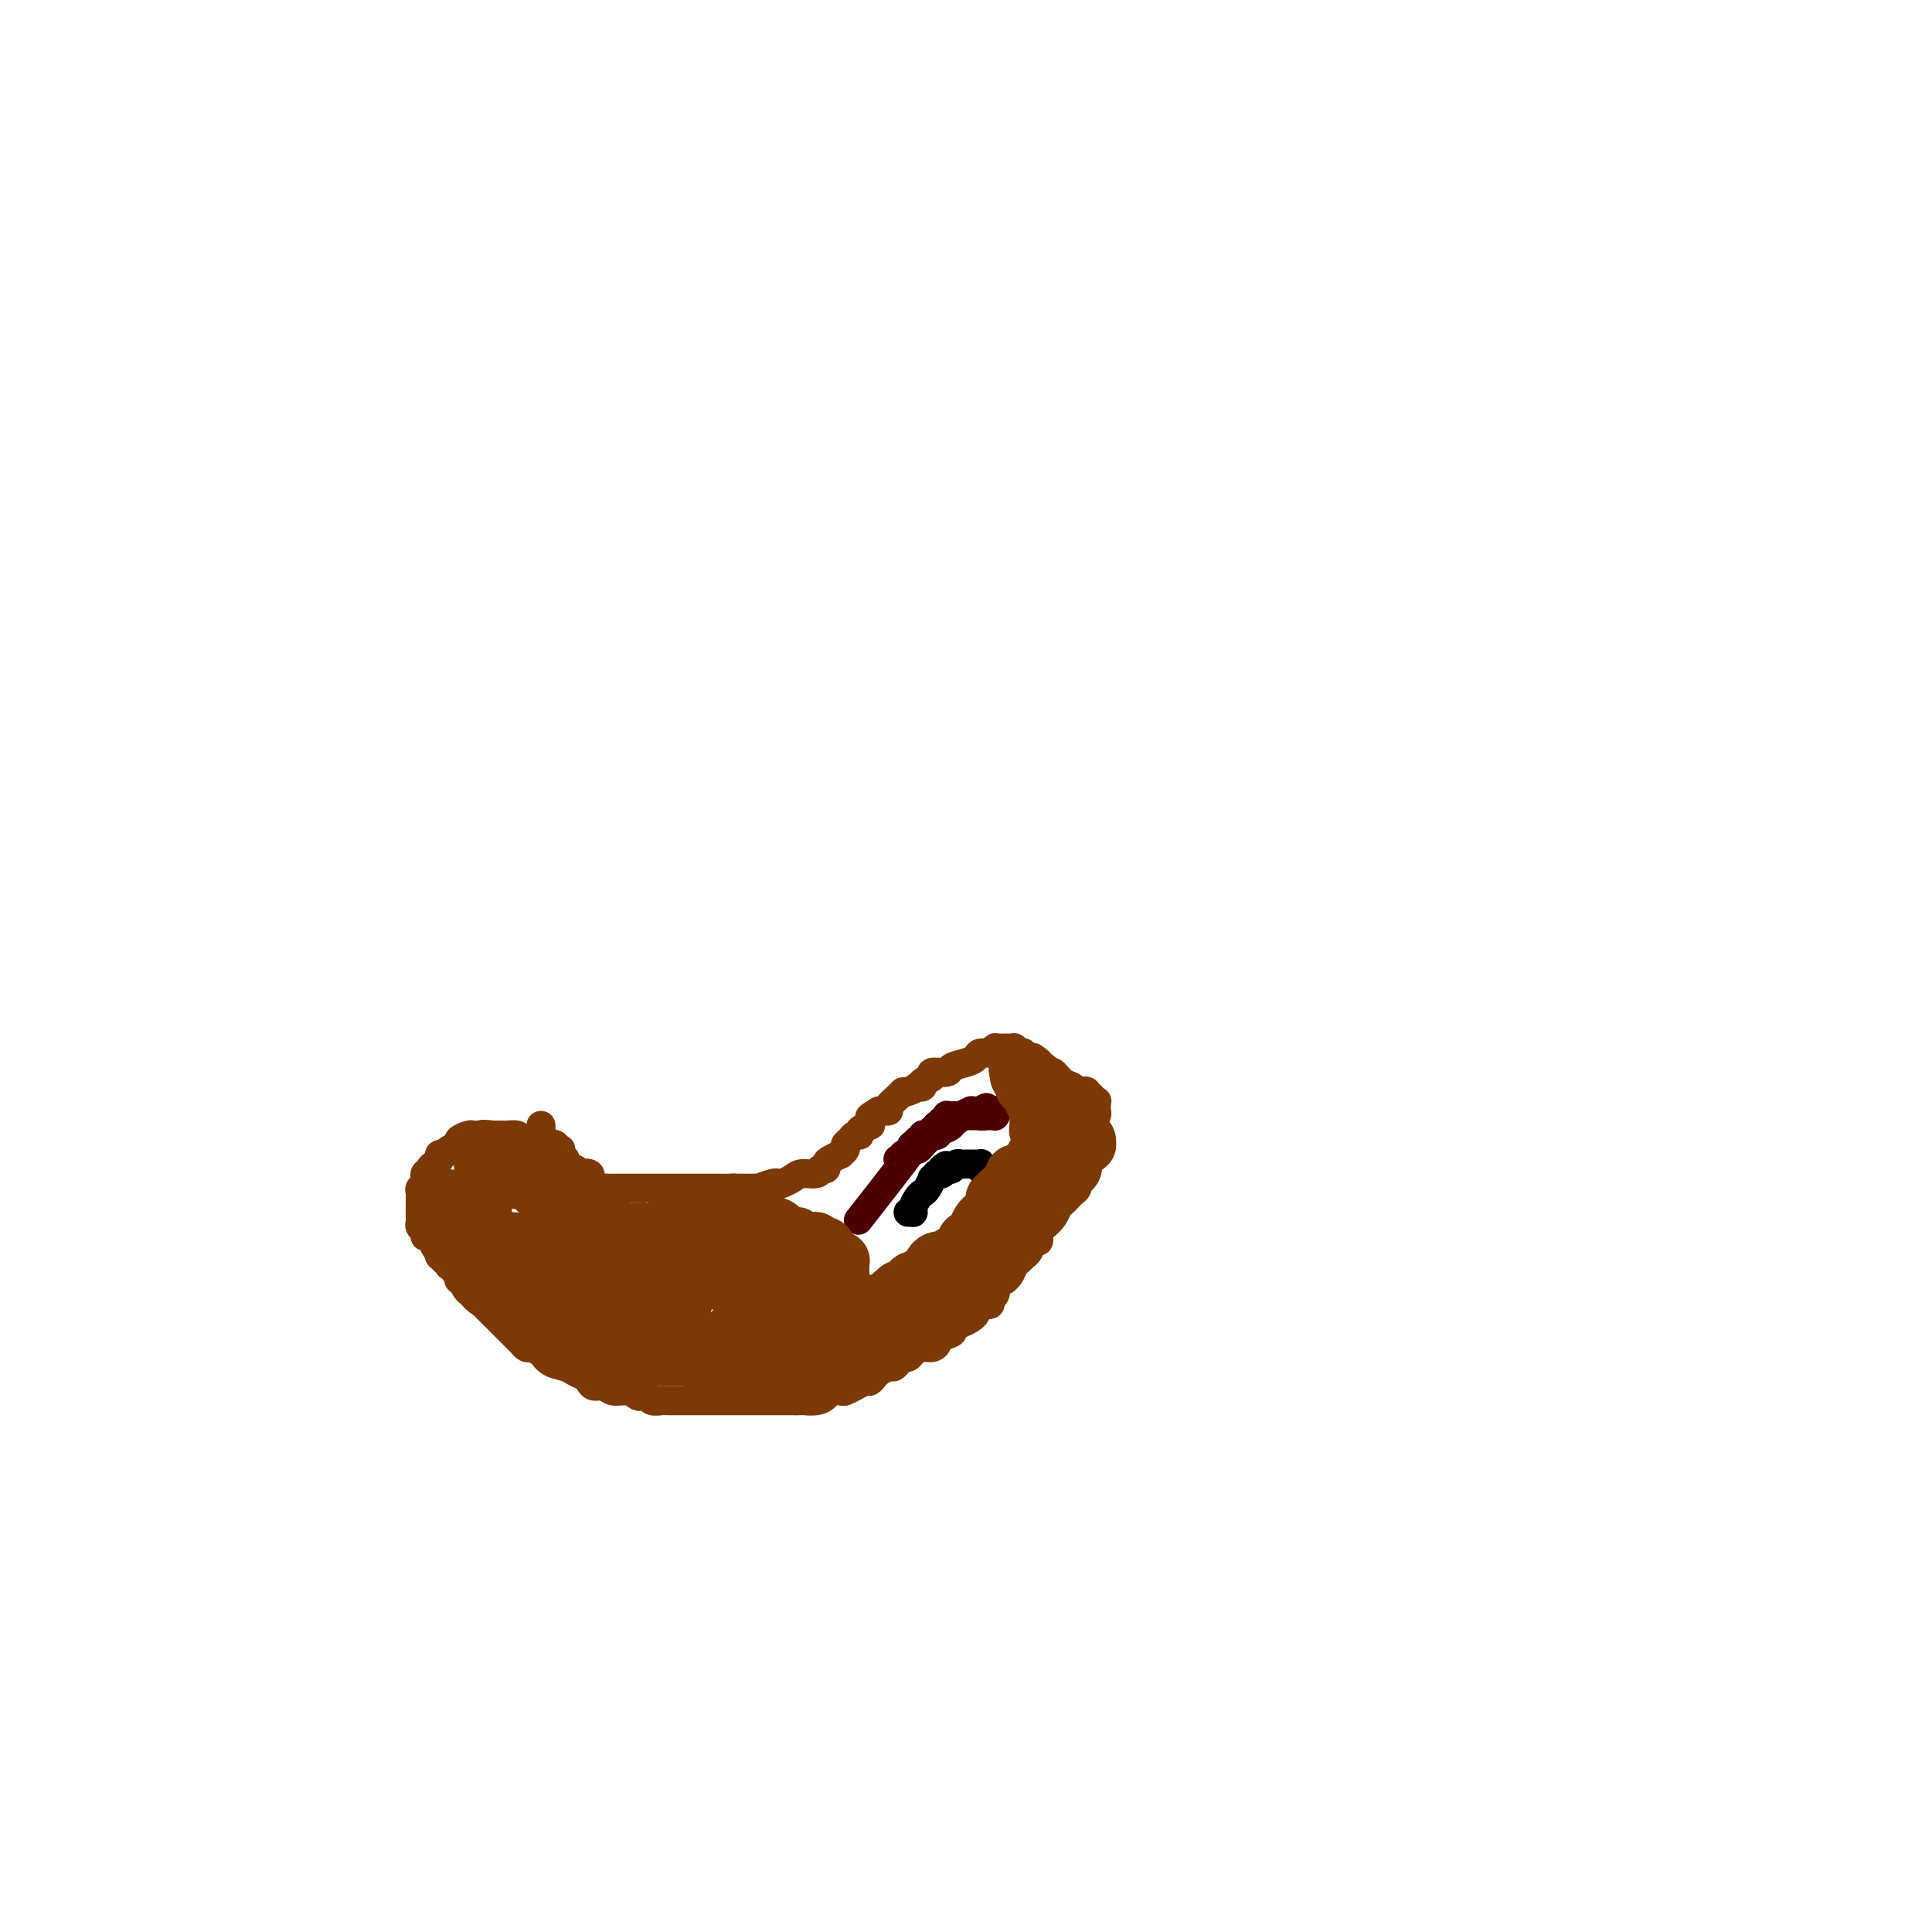 <svg viewBox='0 0 400 400' version='1.1' xmlns='http://www.w3.org/2000/svg' xmlns:xlink='http://www.w3.org/1999/xlink'><g fill='none' stroke='#7C3805' stroke-width='6' stroke-linecap='round' stroke-linejoin='round'><path d='M110,237c0.120,0.006 0.240,0.012 0,0c-0.240,-0.012 -0.841,-0.042 -1,0c-0.159,0.042 0.125,0.155 0,0c-0.125,-0.155 -0.660,-0.577 -1,-1c-0.340,-0.423 -0.484,-0.845 -1,-1c-0.516,-0.155 -1.405,-0.041 -2,0c-0.595,0.041 -0.896,0.011 -1,0c-0.104,-0.011 -0.012,-0.003 0,0c0.012,0.003 -0.055,0.001 0,0c0.055,-0.001 0.231,-0.000 0,0c-0.231,0.000 -0.870,0.000 -1,0c-0.130,-0.000 0.249,-0.000 0,0c-0.249,0.000 -1.124,0.000 -2,0'/><path d='M101,235c-1.649,-0.308 -1.273,-0.080 -1,0c0.273,0.080 0.443,0.010 0,0c-0.443,-0.010 -1.499,0.038 -2,0c-0.501,-0.038 -0.449,-0.164 -1,0c-0.551,0.164 -1.707,0.618 -2,1c-0.293,0.382 0.276,0.694 0,1c-0.276,0.306 -1.397,0.607 -2,1c-0.603,0.393 -0.687,0.878 -1,1c-0.313,0.122 -0.853,-0.121 -1,0c-0.147,0.121 0.100,0.605 0,1c-0.100,0.395 -0.548,0.701 -1,1c-0.452,0.299 -0.910,0.591 -1,1c-0.090,0.409 0.186,0.935 0,1c-0.186,0.065 -0.834,-0.333 -1,0c-0.166,0.333 0.152,1.395 0,2c-0.152,0.605 -0.773,0.753 -1,1c-0.227,0.247 -0.061,0.592 0,1c0.061,0.408 0.016,0.879 0,1c-0.016,0.121 -0.004,-0.108 0,0c0.004,0.108 0.001,0.554 0,1c-0.001,0.446 -0.000,0.893 0,1c0.000,0.107 -0.001,-0.126 0,0c0.001,0.126 0.004,0.611 0,1c-0.004,0.389 -0.016,0.683 0,1c0.016,0.317 0.060,0.659 0,1c-0.060,0.341 -0.222,0.683 0,1c0.222,0.317 0.830,0.610 1,1c0.170,0.390 -0.099,0.878 0,1c0.099,0.122 0.565,-0.121 1,0c0.435,0.121 0.839,0.606 1,1c0.161,0.394 0.081,0.697 0,1'/><path d='M90,258c0.702,1.084 0.958,1.793 1,2c0.042,0.207 -0.128,-0.089 0,0c0.128,0.089 0.555,0.563 1,1c0.445,0.437 0.908,0.838 1,1c0.092,0.162 -0.187,0.086 0,0c0.187,-0.086 0.839,-0.180 1,0c0.161,0.180 -0.168,0.636 0,1c0.168,0.364 0.834,0.636 1,1c0.166,0.364 -0.166,0.819 0,1c0.166,0.181 0.832,0.086 1,0c0.168,-0.086 -0.161,-0.164 0,0c0.161,0.164 0.813,0.569 1,1c0.187,0.431 -0.090,0.889 0,1c0.090,0.111 0.548,-0.126 1,0c0.452,0.126 0.898,0.615 1,1c0.102,0.385 -0.142,0.666 0,1c0.142,0.334 0.669,0.720 1,1c0.331,0.280 0.466,0.452 1,1c0.534,0.548 1.468,1.471 2,2c0.532,0.529 0.663,0.662 1,1c0.337,0.338 0.879,0.879 1,1c0.121,0.121 -0.179,-0.179 0,0c0.179,0.179 0.837,0.837 1,1c0.163,0.163 -0.167,-0.168 0,0c0.167,0.168 0.833,0.833 1,1c0.167,0.167 -0.163,-0.166 0,0c0.163,0.166 0.820,0.832 1,1c0.180,0.168 -0.117,-0.161 0,0c0.117,0.161 0.647,0.813 1,1c0.353,0.187 0.529,-0.089 1,0c0.471,0.089 1.235,0.545 2,1'/><path d='M112,280c3.611,3.582 1.640,1.537 1,1c-0.640,-0.537 0.052,0.433 1,1c0.948,0.567 2.151,0.730 3,1c0.849,0.270 1.344,0.646 2,1c0.656,0.354 1.473,0.687 2,1c0.527,0.313 0.764,0.605 1,1c0.236,0.395 0.473,0.894 1,1c0.527,0.106 1.345,-0.182 2,0c0.655,0.182 1.145,0.832 2,1c0.855,0.168 2.073,-0.147 3,0c0.927,0.147 1.561,0.757 2,1c0.439,0.243 0.681,0.118 1,0c0.319,-0.118 0.715,-0.228 1,0c0.285,0.228 0.458,0.793 1,1c0.542,0.207 1.452,0.055 2,0c0.548,-0.055 0.735,-0.015 1,0c0.265,0.015 0.610,0.004 1,0c0.390,-0.004 0.827,-0.001 1,0c0.173,0.001 0.083,0.000 0,0c-0.083,-0.000 -0.160,-0.000 0,0c0.160,0.000 0.557,0.000 1,0c0.443,-0.000 0.931,-0.000 1,0c0.069,0.000 -0.281,0.000 0,0c0.281,-0.000 1.194,-0.000 2,0c0.806,0.000 1.504,0.000 2,0c0.496,-0.000 0.789,-0.000 2,0c1.211,0.000 3.338,0.000 5,0c1.662,-0.000 2.858,-0.000 4,0c1.142,0.000 2.231,0.000 3,0c0.769,-0.000 1.220,-0.000 2,0c0.780,0.000 1.890,0.000 3,0'/><path d='M165,290c4.694,-0.012 2.427,-0.042 2,0c-0.427,0.042 0.984,0.156 2,0c1.016,-0.156 1.637,-0.580 2,-1c0.363,-0.420 0.468,-0.834 1,-1c0.532,-0.166 1.490,-0.082 2,0c0.510,0.082 0.571,0.163 1,0c0.429,-0.163 1.227,-0.568 2,-1c0.773,-0.432 1.520,-0.890 2,-1c0.480,-0.110 0.692,0.129 1,0c0.308,-0.129 0.713,-0.626 1,-1c0.287,-0.374 0.458,-0.626 1,-1c0.542,-0.374 1.455,-0.870 2,-1c0.545,-0.130 0.723,0.106 1,0c0.277,-0.106 0.655,-0.554 1,-1c0.345,-0.446 0.659,-0.889 1,-1c0.341,-0.111 0.709,0.111 1,0c0.291,-0.111 0.506,-0.555 1,-1c0.494,-0.445 1.268,-0.893 2,-1c0.732,-0.107 1.421,0.126 2,0c0.579,-0.126 1.049,-0.610 1,-1c-0.049,-0.390 -0.618,-0.684 0,-1c0.618,-0.316 2.423,-0.652 3,-1c0.577,-0.348 -0.074,-0.706 0,-1c0.074,-0.294 0.871,-0.523 2,-1c1.129,-0.477 2.589,-1.203 3,-2c0.411,-0.797 -0.226,-1.666 0,-2c0.226,-0.334 1.315,-0.134 2,0c0.685,0.134 0.967,0.201 1,0c0.033,-0.201 -0.183,-0.669 0,-1c0.183,-0.331 0.767,-0.523 1,-1c0.233,-0.477 0.117,-1.238 0,-2'/><path d='M206,266c2.019,-2.081 1.066,-1.282 1,-1c-0.066,0.282 0.756,0.049 1,0c0.244,-0.049 -0.088,0.088 0,0c0.088,-0.088 0.597,-0.401 1,-1c0.403,-0.599 0.699,-1.483 1,-2c0.301,-0.517 0.605,-0.668 1,-1c0.395,-0.332 0.880,-0.844 1,-1c0.120,-0.156 -0.126,0.045 0,0c0.126,-0.045 0.622,-0.337 1,-1c0.378,-0.663 0.637,-1.697 1,-2c0.363,-0.303 0.831,0.127 1,0c0.169,-0.127 0.038,-0.810 0,-1c-0.038,-0.190 0.017,0.114 0,0c-0.017,-0.114 -0.107,-0.646 0,-1c0.107,-0.354 0.411,-0.529 1,-1c0.589,-0.471 1.464,-1.236 2,-2c0.536,-0.764 0.732,-1.525 1,-2c0.268,-0.475 0.607,-0.662 1,-1c0.393,-0.338 0.840,-0.826 1,-1c0.160,-0.174 0.033,-0.035 0,0c-0.033,0.035 0.030,-0.033 0,0c-0.030,0.033 -0.152,0.167 0,0c0.152,-0.167 0.577,-0.637 1,-1c0.423,-0.363 0.844,-0.621 1,-1c0.156,-0.379 0.045,-0.879 0,-1c-0.045,-0.121 -0.026,0.136 0,0c0.026,-0.136 0.060,-0.666 0,-1c-0.060,-0.334 -0.212,-0.471 0,-1c0.212,-0.529 0.788,-1.450 1,-2c0.212,-0.550 0.061,-0.729 0,-1c-0.061,-0.271 -0.030,-0.636 0,-1'/><path d='M224,239c0.305,-1.267 0.068,-0.435 0,0c-0.068,0.435 0.033,0.471 0,0c-0.033,-0.471 -0.201,-1.450 0,-2c0.201,-0.550 0.771,-0.671 1,-1c0.229,-0.329 0.118,-0.865 0,-1c-0.118,-0.135 -0.242,0.133 0,0c0.242,-0.133 0.849,-0.666 1,-1c0.151,-0.334 -0.156,-0.468 0,-1c0.156,-0.532 0.774,-1.462 1,-2c0.226,-0.538 0.061,-0.684 0,-1c-0.061,-0.316 -0.017,-0.803 0,-1c0.017,-0.197 0.006,-0.106 0,0c-0.006,0.106 -0.006,0.226 0,0c0.006,-0.226 0.017,-0.797 0,-1c-0.017,-0.203 -0.061,-0.039 0,0c0.061,0.039 0.227,-0.046 0,0c-0.227,0.046 -0.848,0.222 -1,0c-0.152,-0.222 0.166,-0.843 0,-1c-0.166,-0.157 -0.817,0.151 -1,0c-0.183,-0.151 0.103,-0.760 0,-1c-0.103,-0.240 -0.595,-0.111 -1,0c-0.405,0.111 -0.724,0.202 -1,0c-0.276,-0.202 -0.508,-0.699 -1,-1c-0.492,-0.301 -1.245,-0.406 -2,-1c-0.755,-0.594 -1.513,-1.679 -2,-2c-0.487,-0.321 -0.704,0.120 -1,0c-0.296,-0.120 -0.670,-0.803 -1,-1c-0.330,-0.197 -0.614,0.092 -1,0c-0.386,-0.092 -0.873,-0.563 -1,-1c-0.127,-0.437 0.107,-0.839 0,-1c-0.107,-0.161 -0.553,-0.080 -1,0'/><path d='M213,219c-2.172,-1.460 -1.103,-1.109 -1,-1c0.103,0.109 -0.760,-0.023 -1,0c-0.240,0.023 0.143,0.202 0,0c-0.143,-0.202 -0.812,-0.786 -1,-1c-0.188,-0.214 0.103,-0.057 0,0c-0.103,0.057 -0.602,0.016 -1,0c-0.398,-0.016 -0.695,-0.005 -1,0c-0.305,0.005 -0.620,0.005 -1,0c-0.380,-0.005 -0.827,-0.016 -1,0c-0.173,0.016 -0.073,0.060 0,0c0.073,-0.060 0.120,-0.223 0,0c-0.120,0.223 -0.408,0.833 -1,1c-0.592,0.167 -1.490,-0.109 -2,0c-0.510,0.109 -0.632,0.603 -1,1c-0.368,0.397 -0.982,0.698 -2,1c-1.018,0.302 -2.438,0.606 -3,1c-0.562,0.394 -0.265,0.880 -1,1c-0.735,0.120 -2.503,-0.125 -3,0c-0.497,0.125 0.275,0.621 0,1c-0.275,0.379 -1.597,0.641 -2,1c-0.403,0.359 0.113,0.814 0,1c-0.113,0.186 -0.855,0.105 -1,0c-0.145,-0.105 0.307,-0.232 0,0c-0.307,0.232 -1.374,0.822 -2,1c-0.626,0.178 -0.812,-0.058 -1,0c-0.188,0.058 -0.380,0.408 -1,1c-0.620,0.592 -1.669,1.427 -2,2c-0.331,0.573 0.056,0.886 0,1c-0.056,0.114 -0.553,0.031 -1,0c-0.447,-0.031 -0.842,-0.009 -1,0c-0.158,0.009 -0.079,0.004 0,0'/><path d='M182,230c-3.417,2.039 -1.459,1.138 -1,1c0.459,-0.138 -0.580,0.489 -1,1c-0.420,0.511 -0.221,0.907 0,1c0.221,0.093 0.463,-0.116 0,0c-0.463,0.116 -1.631,0.556 -2,1c-0.369,0.444 0.060,0.892 0,1c-0.060,0.108 -0.609,-0.125 -1,0c-0.391,0.125 -0.625,0.607 -1,1c-0.375,0.393 -0.892,0.697 -1,1c-0.108,0.303 0.191,0.606 0,1c-0.191,0.394 -0.873,0.880 -1,1c-0.127,0.120 0.302,-0.126 0,0c-0.302,0.126 -1.335,0.622 -2,1c-0.665,0.378 -0.963,0.636 -1,1c-0.037,0.364 0.185,0.834 0,1c-0.185,0.166 -0.777,0.030 -1,0c-0.223,-0.030 -0.076,0.047 0,0c0.076,-0.047 0.079,-0.219 0,0c-0.079,0.219 -0.242,0.829 -1,1c-0.758,0.171 -2.111,-0.098 -3,0c-0.889,0.098 -1.314,0.562 -2,1c-0.686,0.438 -1.635,0.848 -2,1c-0.365,0.152 -0.148,0.044 0,0c0.148,-0.044 0.226,-0.026 0,0c-0.226,0.026 -0.757,0.060 -1,0c-0.243,-0.060 -0.197,-0.212 -1,0c-0.803,0.212 -2.456,0.789 -3,1c-0.544,0.211 0.019,0.057 0,0c-0.019,-0.057 -0.621,-0.015 -1,0c-0.379,0.015 -0.537,0.004 -1,0c-0.463,-0.004 -1.232,-0.002 -2,0'/><path d='M153,246c-2.650,0.464 -1.273,0.124 -1,0c0.273,-0.124 -0.556,-0.033 -1,0c-0.444,0.033 -0.502,0.009 -1,0c-0.498,-0.009 -1.437,-0.002 -2,0c-0.563,0.002 -0.752,0.001 -1,0c-0.248,-0.001 -0.556,-0.000 -1,0c-0.444,0.000 -1.023,0.000 -2,0c-0.977,-0.000 -2.353,-0.000 -3,0c-0.647,0.000 -0.564,0.000 -1,0c-0.436,-0.000 -1.392,-0.000 -2,0c-0.608,0.000 -0.870,0.000 -2,0c-1.130,-0.000 -3.129,-0.000 -4,0c-0.871,0.000 -0.615,0.000 -1,0c-0.385,-0.000 -1.413,-0.000 -2,0c-0.587,0.000 -0.734,0.001 -1,0c-0.266,-0.001 -0.650,-0.004 -1,0c-0.350,0.004 -0.667,0.016 -1,0c-0.333,-0.016 -0.681,-0.061 -1,0c-0.319,0.061 -0.608,0.228 -1,0c-0.392,-0.228 -0.888,-0.849 -1,-1c-0.112,-0.151 0.158,0.170 0,0c-0.158,-0.170 -0.745,-0.829 -1,-1c-0.255,-0.171 -0.176,0.146 0,0c0.176,-0.146 0.451,-0.756 0,-1c-0.451,-0.244 -1.627,-0.122 -2,0c-0.373,0.122 0.058,0.244 0,0c-0.058,-0.244 -0.604,-0.853 -1,-1c-0.396,-0.147 -0.642,0.167 -1,0c-0.358,-0.167 -0.827,-0.814 -1,-1c-0.173,-0.186 -0.049,0.090 0,0c0.049,-0.090 0.025,-0.545 0,-1'/><path d='M117,240c-1.332,-0.867 -0.161,-0.035 0,0c0.161,0.035 -0.689,-0.726 -1,-1c-0.311,-0.274 -0.082,-0.059 0,0c0.082,0.059 0.018,-0.037 0,0c-0.018,0.037 0.009,0.207 0,0c-0.009,-0.207 -0.054,-0.791 0,-1c0.054,-0.209 0.207,-0.042 0,0c-0.207,0.042 -0.774,-0.042 -1,0c-0.226,0.042 -0.112,0.208 0,0c0.112,-0.208 0.222,-0.792 0,-1c-0.222,-0.208 -0.776,-0.041 -1,0c-0.224,0.041 -0.116,-0.045 0,0c0.116,0.045 0.241,0.222 0,0c-0.241,-0.222 -0.849,-0.843 -1,-1c-0.151,-0.157 0.156,0.151 0,0c-0.156,-0.151 -0.774,-0.762 -1,-1c-0.226,-0.238 -0.061,-0.102 0,0c0.061,0.102 0.016,0.171 0,0c-0.016,-0.171 -0.004,-0.582 0,-1c0.004,-0.418 0.001,-0.843 0,-1c-0.001,-0.157 -0.000,-0.045 0,0c0.000,0.045 0.000,0.022 0,0'/></g>
<g fill='none' stroke='#000000' stroke-width='6' stroke-linecap='round' stroke-linejoin='round'><path d='M188,251c0.416,-0.016 0.833,-0.032 1,0c0.167,0.032 0.086,0.112 0,0c-0.086,-0.112 -0.177,-0.416 0,-1c0.177,-0.584 0.621,-1.448 1,-2c0.379,-0.552 0.694,-0.793 1,-1c0.306,-0.207 0.604,-0.381 1,-1c0.396,-0.619 0.890,-1.682 1,-2c0.110,-0.318 -0.163,0.111 0,0c0.163,-0.111 0.762,-0.762 1,-1c0.238,-0.238 0.116,-0.063 0,0c-0.116,0.063 -0.227,0.014 0,0c0.227,-0.014 0.793,0.007 1,0c0.207,-0.007 0.056,-0.040 0,0c-0.056,0.040 -0.016,0.154 0,0c0.016,-0.154 0.008,-0.577 0,-1'/><path d='M195,242c1.305,-1.392 1.068,-0.373 1,0c-0.068,0.373 0.035,0.100 0,0c-0.035,-0.100 -0.206,-0.026 0,0c0.206,0.026 0.790,0.003 1,0c0.210,-0.003 0.045,0.013 0,0c-0.045,-0.013 0.030,-0.056 0,0c-0.030,0.056 -0.167,0.211 0,0c0.167,-0.211 0.636,-0.789 1,-1c0.364,-0.211 0.623,-0.057 1,0c0.377,0.057 0.871,0.015 1,0c0.129,-0.015 -0.109,-0.004 0,0c0.109,0.004 0.565,0.001 1,0c0.435,-0.001 0.849,-0.000 1,0c0.151,0.000 0.039,0.000 0,0c-0.039,-0.000 -0.007,0.000 0,0c0.007,-0.000 -0.012,-0.001 0,0c0.012,0.001 0.056,0.004 0,0c-0.056,-0.004 -0.211,-0.015 0,0c0.211,0.015 0.789,0.056 1,0c0.211,-0.056 0.057,-0.207 0,0c-0.057,0.207 -0.016,0.774 0,1c0.016,0.226 0.008,0.113 0,0'/></g>
<g fill='none' stroke='#4E0000' stroke-width='6' stroke-linecap='round' stroke-linejoin='round'><path d='M186,240c-0.008,0.001 -0.016,0.001 0,0c0.016,-0.001 0.056,-0.004 0,0c-0.056,0.004 -0.207,0.015 0,0c0.207,-0.015 0.774,-0.057 1,0c0.226,0.057 0.113,0.211 0,0c-0.113,-0.211 -0.226,-0.789 0,-1c0.226,-0.211 0.793,-0.057 1,0c0.207,0.057 0.056,0.015 0,0c-0.056,-0.015 -0.016,-0.004 0,0c0.016,0.004 0.008,0.002 0,0'/><path d='M188,239c0.245,-0.095 -0.142,0.168 0,0c0.142,-0.168 0.813,-0.767 1,-1c0.187,-0.233 -0.108,-0.100 0,0c0.108,0.100 0.621,0.167 1,0c0.379,-0.167 0.623,-0.566 1,-1c0.377,-0.434 0.885,-0.901 1,-1c0.115,-0.099 -0.165,0.170 0,0c0.165,-0.170 0.775,-0.778 1,-1c0.225,-0.222 0.064,-0.060 0,0c-0.064,0.060 -0.031,0.016 0,0c0.031,-0.016 0.060,-0.003 0,0c-0.060,0.003 -0.208,-0.003 0,0c0.208,0.003 0.772,0.016 1,0c0.228,-0.016 0.122,-0.059 0,0c-0.122,0.059 -0.258,0.222 0,0c0.258,-0.222 0.910,-0.829 1,-1c0.090,-0.171 -0.380,0.095 0,0c0.380,-0.095 1.612,-0.551 2,-1c0.388,-0.449 -0.069,-0.891 0,-1c0.069,-0.109 0.663,0.114 1,0c0.337,-0.114 0.416,-0.567 1,-1c0.584,-0.433 1.673,-0.848 2,-1c0.327,-0.152 -0.108,-0.041 0,0c0.108,0.041 0.760,0.011 1,0c0.240,-0.011 0.067,-0.003 0,0c-0.067,0.003 -0.028,0.001 0,0c0.028,-0.001 0.046,-0.000 0,0c-0.046,0.000 -0.156,0.000 0,0c0.156,-0.000 0.578,-0.000 1,0'/><path d='M203,230c2.337,-1.392 0.679,-0.373 0,0c-0.679,0.373 -0.378,0.100 0,0c0.378,-0.100 0.832,-0.027 1,0c0.168,0.027 0.049,0.007 0,0c-0.049,-0.007 -0.027,-0.002 0,0c0.027,0.002 0.059,0.000 0,0c-0.059,-0.000 -0.208,0.000 0,0c0.208,-0.000 0.774,-0.001 1,0c0.226,0.001 0.113,0.004 0,0c-0.113,-0.004 -0.226,-0.015 0,0c0.226,0.015 0.793,0.057 1,0c0.207,-0.057 0.056,-0.211 0,0c-0.056,0.211 -0.015,0.789 0,1c0.015,0.211 0.004,0.057 0,0c-0.004,-0.057 -0.000,-0.015 0,0c0.000,0.015 -0.003,0.004 0,0c0.003,-0.004 0.012,-0.001 0,0c-0.012,0.001 -0.044,0.000 0,0c0.044,-0.000 0.166,-0.000 0,0c-0.166,0.000 -0.619,0.000 -1,0c-0.381,-0.000 -0.691,-0.000 -1,0'/><path d='M204,231c-0.316,0.155 -1.604,0.041 -2,0c-0.396,-0.041 0.102,-0.011 0,0c-0.102,0.011 -0.802,0.003 -1,0c-0.198,-0.003 0.106,-0.001 0,0c-0.106,0.001 -0.621,0.000 -1,0c-0.379,-0.000 -0.623,-0.000 -1,0c-0.377,0.000 -0.886,0.000 -1,0c-0.114,-0.000 0.166,-0.000 0,0c-0.166,0.000 -0.777,-0.000 -1,0c-0.223,0.000 -0.059,0.000 0,0c0.059,-0.000 0.012,-0.000 0,0c-0.012,0.000 0.011,0.000 0,0c-0.011,-0.000 -0.056,-0.001 0,0c0.056,0.001 0.212,0.004 0,0c-0.212,-0.004 -0.793,-0.016 -1,0c-0.207,0.016 -0.040,0.061 0,0c0.040,-0.061 -0.046,-0.226 0,0c0.046,0.226 0.224,0.844 0,1c-0.224,0.156 -0.848,-0.151 -1,0c-0.152,0.151 0.170,0.759 0,1c-0.170,0.241 -0.830,0.116 -1,0c-0.170,-0.116 0.151,-0.224 0,0c-0.151,0.224 -0.775,0.778 -1,1c-0.225,0.222 -0.050,0.111 0,0c0.050,-0.111 -0.024,-0.222 0,0c0.024,0.222 0.146,0.777 0,1c-0.146,0.223 -0.561,0.115 -1,0c-0.439,-0.115 -0.901,-0.237 -1,0c-0.099,0.237 0.166,0.833 0,1c-0.166,0.167 -0.762,-0.095 -1,0c-0.238,0.095 -0.119,0.548 0,1'/><path d='M190,237c-0.957,0.734 -0.850,0.070 -1,0c-0.150,-0.070 -0.556,0.456 0,0c0.556,-0.456 2.073,-1.892 0,1c-2.073,2.892 -7.735,10.112 -10,13c-2.265,2.888 -1.132,1.444 0,0'/></g>
<g fill='none' stroke='#7C3805' stroke-width='12' stroke-linecap='round' stroke-linejoin='round'><path d='M92,248c0.000,-0.009 0.000,-0.018 0,0c-0.000,0.018 -0.001,0.061 0,0c0.001,-0.061 0.004,-0.228 0,0c-0.004,0.228 -0.015,0.849 0,1c0.015,0.151 0.057,-0.170 0,0c-0.057,0.170 -0.212,0.829 0,1c0.212,0.171 0.793,-0.147 1,0c0.207,0.147 0.041,0.757 0,1c-0.041,0.243 0.041,0.118 0,0c-0.041,-0.118 -0.207,-0.227 0,0c0.207,0.227 0.786,0.792 1,1c0.214,0.208 0.061,0.059 0,0c-0.061,-0.059 -0.031,-0.030 0,0'/><path d='M94,252c0.248,0.614 -0.131,0.150 0,0c0.131,-0.150 0.771,0.015 1,0c0.229,-0.015 0.048,-0.211 0,0c-0.048,0.211 0.039,0.827 0,1c-0.039,0.173 -0.202,-0.098 0,0c0.202,0.098 0.771,0.566 1,1c0.229,0.434 0.118,0.834 0,1c-0.118,0.166 -0.241,0.097 0,0c0.241,-0.097 0.848,-0.222 1,0c0.152,0.222 -0.152,0.791 0,1c0.152,0.209 0.759,0.058 1,0c0.241,-0.058 0.116,-0.022 0,0c-0.116,0.022 -0.224,0.031 0,0c0.224,-0.031 0.778,-0.100 1,0c0.222,0.100 0.112,0.370 0,0c-0.112,-0.370 -0.226,-1.380 0,-2c0.226,-0.620 0.793,-0.851 1,-1c0.207,-0.149 0.056,-0.215 0,-1c-0.056,-0.785 -0.015,-2.290 0,-3c0.015,-0.710 0.004,-0.624 0,-1c-0.004,-0.376 -0.001,-1.215 0,-2c0.001,-0.785 0.000,-1.516 0,-2c-0.000,-0.484 -0.000,-0.722 0,-1c0.000,-0.278 0.000,-0.595 0,-1c-0.000,-0.405 -0.001,-0.897 0,-1c0.001,-0.103 0.004,0.183 0,0c-0.004,-0.183 -0.015,-0.833 0,-1c0.015,-0.167 0.056,0.151 0,0c-0.056,-0.151 -0.207,-0.771 0,-1c0.207,-0.229 0.774,-0.065 1,0c0.226,0.065 0.113,0.033 0,0'/><path d='M101,239c0.090,-2.166 -0.186,-0.580 0,0c0.186,0.580 0.833,0.155 1,0c0.167,-0.155 -0.148,-0.041 0,0c0.148,0.041 0.758,0.010 1,0c0.242,-0.010 0.118,0.001 0,0c-0.118,-0.001 -0.228,-0.016 0,0c0.228,0.016 0.793,0.061 1,0c0.207,-0.061 0.055,-0.228 0,0c-0.055,0.228 -0.015,0.850 0,1c0.015,0.150 0.004,-0.171 0,0c-0.004,0.171 -0.001,0.834 0,1c0.001,0.166 0.000,-0.166 0,0c-0.000,0.166 -0.000,0.829 0,1c0.000,0.171 0.000,-0.150 0,0c-0.000,0.150 -0.000,0.772 0,1c0.000,0.228 0.000,0.061 0,0c-0.000,-0.061 -0.000,-0.016 0,0c0.000,0.016 0.000,0.005 0,0c-0.000,-0.005 -0.000,-0.002 0,0c0.000,0.002 0.000,0.004 0,0c-0.000,-0.004 -0.001,-0.015 0,0c0.001,0.015 0.003,0.057 0,0c-0.003,-0.057 -0.012,-0.211 0,0c0.012,0.211 0.045,0.789 0,1c-0.045,0.211 -0.167,0.057 0,0c0.167,-0.057 0.622,-0.015 1,0c0.378,0.015 0.679,0.004 1,0c0.321,-0.004 0.660,-0.002 1,0'/><path d='M107,244c0.869,0.774 0.040,0.207 0,0c-0.040,-0.207 0.707,-0.056 1,0c0.293,0.056 0.131,0.015 0,0c-0.131,-0.015 -0.232,-0.004 0,0c0.232,0.004 0.798,0.001 1,0c0.202,-0.001 0.040,-0.001 0,0c-0.040,0.001 0.041,0.004 0,0c-0.041,-0.004 -0.203,-0.016 0,0c0.203,0.016 0.771,0.060 1,0c0.229,-0.060 0.118,-0.223 0,0c-0.118,0.223 -0.243,0.830 0,1c0.243,0.170 0.853,-0.099 1,0c0.147,0.099 -0.171,0.566 0,1c0.171,0.434 0.830,0.834 1,1c0.170,0.166 -0.150,0.097 0,0c0.150,-0.097 0.771,-0.222 1,0c0.229,0.222 0.065,0.792 0,1c-0.065,0.208 -0.032,0.055 0,0c0.032,-0.055 0.064,-0.011 0,0c-0.064,0.011 -0.225,-0.012 0,0c0.225,0.012 0.835,0.060 1,0c0.165,-0.060 -0.113,-0.227 0,0c0.113,0.227 0.619,0.850 1,1c0.381,0.150 0.637,-0.171 1,0c0.363,0.171 0.832,0.834 1,1c0.168,0.166 0.034,-0.165 0,0c-0.034,0.165 0.032,0.828 0,1c-0.032,0.172 -0.163,-0.146 0,0c0.163,0.146 0.618,0.756 1,1c0.382,0.244 0.691,0.122 1,0'/><path d='M119,252c1.824,1.254 0.383,0.387 0,0c-0.383,-0.387 0.293,-0.296 1,0c0.707,0.296 1.446,0.797 2,1c0.554,0.203 0.923,0.107 1,0c0.077,-0.107 -0.137,-0.225 0,0c0.137,0.225 0.625,0.792 1,1c0.375,0.208 0.636,0.056 1,0c0.364,-0.056 0.830,-0.015 1,0c0.170,0.015 0.046,0.004 0,0c-0.046,-0.004 -0.012,-0.001 0,0c0.012,0.001 0.002,0.001 0,0c-0.002,-0.001 0.003,-0.001 0,0c-0.003,0.001 -0.015,0.004 0,0c0.015,-0.004 0.055,-0.015 0,0c-0.055,0.015 -0.207,0.057 0,0c0.207,-0.057 0.773,-0.211 1,0c0.227,0.211 0.116,0.789 0,1c-0.116,0.211 -0.237,0.057 0,0c0.237,-0.057 0.833,-0.015 1,0c0.167,0.015 -0.095,0.004 0,0c0.095,-0.004 0.546,-0.001 1,0c0.454,0.001 0.910,0.000 1,0c0.090,-0.000 -0.187,-0.000 0,0c0.187,0.000 0.838,0.000 1,0c0.162,-0.000 -0.167,-0.000 0,0c0.167,0.000 0.828,0.000 1,0c0.172,-0.000 -0.146,-0.000 0,0c0.146,0.000 0.756,0.000 1,0c0.244,-0.000 0.122,-0.000 0,0'/><path d='M133,255c2.331,0.691 1.160,0.917 1,1c-0.160,0.083 0.693,0.022 1,0c0.307,-0.022 0.068,-0.006 0,0c-0.068,0.006 0.033,0.002 0,0c-0.033,-0.002 -0.201,-0.000 0,0c0.201,0.000 0.771,0.000 1,0c0.229,-0.000 0.118,-0.000 0,0c-0.118,0.000 -0.243,-0.000 0,0c0.243,0.000 0.854,0.000 1,0c0.146,-0.000 -0.172,-0.001 0,0c0.172,0.001 0.835,0.004 1,0c0.165,-0.004 -0.167,-0.015 0,0c0.167,0.015 0.833,0.057 1,0c0.167,-0.057 -0.167,-0.211 0,0c0.167,0.211 0.833,0.789 1,1c0.167,0.211 -0.167,0.057 0,0c0.167,-0.057 0.833,-0.015 1,0c0.167,0.015 -0.167,0.004 0,0c0.167,-0.004 0.833,-0.001 1,0c0.167,0.001 -0.165,0.000 0,0c0.165,-0.000 0.829,-0.000 1,0c0.171,0.000 -0.150,0.000 0,0c0.150,-0.000 0.772,-0.000 1,0c0.228,0.000 0.060,0.000 0,0c-0.060,-0.000 -0.014,-0.000 0,0c0.014,0.000 -0.004,0.000 0,0c0.004,-0.000 0.029,-0.000 0,0c-0.029,0.000 -0.111,0.000 0,0c0.111,-0.000 0.414,-0.000 1,0c0.586,0.000 1.453,0.000 2,0c0.547,-0.000 0.773,-0.000 1,0'/><path d='M148,257c2.212,0.309 0.243,0.082 0,0c-0.243,-0.082 1.242,-0.018 2,0c0.758,0.018 0.791,-0.009 1,0c0.209,0.009 0.596,0.055 1,0c0.404,-0.055 0.827,-0.211 1,0c0.173,0.211 0.098,0.789 0,1c-0.098,0.211 -0.219,0.057 0,0c0.219,-0.057 0.777,-0.015 1,0c0.223,0.015 0.112,0.004 0,0c-0.112,-0.004 -0.226,-0.002 0,0c0.226,0.002 0.793,0.004 1,0c0.207,-0.004 0.056,-0.015 0,0c-0.056,0.015 -0.015,0.055 0,0c0.015,-0.055 0.004,-0.207 0,0c-0.004,0.207 -0.002,0.772 0,1c0.002,0.228 0.004,0.118 0,0c-0.004,-0.118 -0.015,-0.243 0,0c0.015,0.243 0.057,0.853 0,1c-0.057,0.147 -0.211,-0.168 0,0c0.211,0.168 0.789,0.818 1,1c0.211,0.182 0.057,-0.106 0,0c-0.057,0.106 -0.015,0.604 0,1c0.015,0.396 0.004,0.688 0,1c-0.004,0.312 -0.001,0.642 0,1c0.001,0.358 0.000,0.744 0,1c-0.000,0.256 -0.000,0.381 0,1c0.000,0.619 0.000,1.733 0,2c-0.000,0.267 -0.000,-0.313 0,0c0.000,0.313 0.000,1.518 0,2c-0.000,0.482 -0.000,0.241 0,0'/><path d='M156,270c0.064,1.570 0.224,0.995 0,1c-0.224,0.005 -0.831,0.589 -1,1c-0.169,0.411 0.099,0.649 0,1c-0.099,0.351 -0.566,0.816 -1,1c-0.434,0.184 -0.833,0.087 -1,0c-0.167,-0.087 -0.100,-0.163 0,0c0.100,0.163 0.233,0.564 0,1c-0.233,0.436 -0.832,0.905 -1,1c-0.168,0.095 0.094,-0.186 0,0c-0.094,0.186 -0.546,0.838 -1,1c-0.454,0.162 -0.910,-0.167 -1,0c-0.090,0.167 0.186,0.829 0,1c-0.186,0.171 -0.835,-0.150 -1,0c-0.165,0.150 0.152,0.772 0,1c-0.152,0.228 -0.773,0.061 -1,0c-0.227,-0.061 -0.060,-0.016 0,0c0.060,0.016 0.012,0.004 0,0c-0.012,-0.004 0.010,-0.001 0,0c-0.010,0.001 -0.054,0.000 0,0c0.054,-0.000 0.207,-0.000 0,0c-0.207,0.000 -0.772,0.000 -1,0c-0.228,-0.000 -0.117,0.000 0,0c0.117,-0.000 0.241,-0.000 0,0c-0.241,0.000 -0.848,0.000 -1,0c-0.152,-0.000 0.152,-0.001 0,0c-0.152,0.001 -0.759,0.004 -1,0c-0.241,-0.004 -0.117,-0.015 0,0c0.117,0.015 0.227,0.056 0,0c-0.227,-0.056 -0.792,-0.207 -1,0c-0.208,0.207 -0.059,0.774 0,1c0.059,0.226 0.030,0.113 0,0'/><path d='M144,280c-1.797,1.486 -0.289,0.202 0,0c0.289,-0.202 -0.639,0.678 -1,1c-0.361,0.322 -0.153,0.086 0,0c0.153,-0.086 0.252,-0.023 0,0c-0.252,0.023 -0.856,0.006 -1,0c-0.144,-0.006 0.172,-0.002 0,0c-0.172,0.002 -0.831,0.000 -1,0c-0.169,-0.000 0.152,-0.000 0,0c-0.152,0.000 -0.776,0.000 -1,0c-0.224,-0.000 -0.049,-0.000 0,0c0.049,0.000 -0.027,0.000 0,0c0.027,-0.000 0.157,-0.000 0,0c-0.157,0.000 -0.602,0.000 -1,0c-0.398,-0.000 -0.751,-0.000 -1,0c-0.249,0.000 -0.394,0.000 -1,0c-0.606,-0.000 -1.672,-0.000 -2,0c-0.328,0.000 0.084,0.000 0,0c-0.084,-0.000 -0.663,-0.000 -1,0c-0.337,0.000 -0.433,0.000 -1,0c-0.567,-0.000 -1.604,-0.000 -2,0c-0.396,0.000 -0.151,0.000 0,0c0.151,-0.000 0.209,-0.000 0,0c-0.209,0.000 -0.686,0.000 -1,0c-0.314,-0.000 -0.465,-0.000 -1,0c-0.535,0.000 -1.454,0.000 -2,0c-0.546,0.000 -0.720,0.000 -1,0c-0.280,0.000 -0.666,0.000 -1,0c-0.334,0.000 -0.615,0.000 -1,0c-0.385,0.000 -0.873,0.000 -1,0c-0.127,0.000 0.107,0.000 0,0c-0.107,0.000 -0.553,0.000 -1,0'/><path d='M122,281c-3.403,0.155 -0.911,0.043 0,0c0.911,-0.043 0.241,-0.015 0,0c-0.241,0.015 -0.055,0.018 0,0c0.055,-0.018 -0.023,-0.056 0,0c0.023,0.056 0.145,0.208 0,0c-0.145,-0.208 -0.559,-0.774 -1,-1c-0.441,-0.226 -0.911,-0.112 -1,0c-0.089,0.112 0.201,0.224 0,0c-0.201,-0.224 -0.893,-0.782 -1,-1c-0.107,-0.218 0.370,-0.096 0,0c-0.370,0.096 -1.587,0.167 -2,0c-0.413,-0.167 -0.023,-0.571 0,-1c0.023,-0.429 -0.320,-0.885 -1,-1c-0.680,-0.115 -1.698,0.109 -2,0c-0.302,-0.109 0.111,-0.550 0,-1c-0.111,-0.450 -0.747,-0.908 -1,-1c-0.253,-0.092 -0.124,0.183 0,0c0.124,-0.183 0.244,-0.824 0,-1c-0.244,-0.176 -0.853,0.111 -1,0c-0.147,-0.111 0.167,-0.622 0,-1c-0.167,-0.378 -0.816,-0.622 -1,-1c-0.184,-0.378 0.098,-0.889 0,-1c-0.098,-0.111 -0.574,0.178 -1,0c-0.426,-0.178 -0.800,-0.822 -1,-1c-0.200,-0.178 -0.224,0.111 -1,0c-0.776,-0.111 -2.303,-0.621 -3,-1c-0.697,-0.379 -0.565,-0.626 -1,-1c-0.435,-0.374 -1.436,-0.873 -2,-1c-0.564,-0.127 -0.690,0.120 -1,0c-0.310,-0.120 -0.803,-0.606 -1,-1c-0.197,-0.394 -0.099,-0.697 0,-1'/><path d='M100,265c-3.420,-2.476 -0.969,-0.667 0,0c0.969,0.667 0.456,0.193 0,0c-0.456,-0.193 -0.854,-0.103 -1,0c-0.146,0.103 -0.039,0.220 0,0c0.039,-0.220 0.010,-0.777 0,-1c-0.010,-0.223 -0.003,-0.112 0,0c0.003,0.112 0.001,0.223 0,0c-0.001,-0.223 0.000,-0.782 0,-1c-0.000,-0.218 -0.001,-0.097 0,0c0.001,0.097 0.004,0.169 0,0c-0.004,-0.169 -0.015,-0.580 0,-1c0.015,-0.420 0.055,-0.849 0,-1c-0.055,-0.151 -0.207,-0.025 0,0c0.207,0.025 0.773,-0.050 1,0c0.227,0.050 0.116,0.225 0,0c-0.116,-0.225 -0.238,-0.849 0,-1c0.238,-0.151 0.837,0.171 1,0c0.163,-0.171 -0.111,-0.834 0,-1c0.111,-0.166 0.606,0.166 1,0c0.394,-0.166 0.687,-0.829 1,-1c0.313,-0.171 0.644,0.150 1,0c0.356,-0.150 0.736,-0.772 1,-1c0.264,-0.228 0.413,-0.061 1,0c0.587,0.061 1.611,0.017 2,0c0.389,-0.017 0.142,-0.005 0,0c-0.142,0.005 -0.179,0.005 0,0c0.179,-0.005 0.573,-0.015 1,0c0.427,0.015 0.888,0.056 1,0c0.112,-0.056 -0.124,-0.207 0,0c0.124,0.207 0.607,0.774 1,1c0.393,0.226 0.697,0.113 1,0'/><path d='M112,258c1.616,0.393 1.155,1.377 1,2c-0.155,0.623 -0.004,0.885 0,1c0.004,0.115 -0.138,0.083 0,0c0.138,-0.083 0.558,-0.219 1,0c0.442,0.219 0.907,0.791 1,1c0.093,0.209 -0.185,0.056 0,0c0.185,-0.056 0.834,-0.015 1,0c0.166,0.015 -0.152,0.004 0,0c0.152,-0.004 0.773,-0.001 1,0c0.227,0.001 0.061,-0.001 0,0c-0.061,0.001 -0.017,0.004 0,0c0.017,-0.004 0.008,-0.016 0,0c-0.008,0.016 -0.016,0.060 0,0c0.016,-0.060 0.057,-0.223 0,0c-0.057,0.223 -0.213,0.831 0,1c0.213,0.169 0.793,-0.100 1,0c0.207,0.100 0.040,0.569 0,1c-0.040,0.431 0.046,0.823 0,1c-0.046,0.177 -0.224,0.137 0,0c0.224,-0.137 0.848,-0.373 1,0c0.152,0.373 -0.169,1.354 0,2c0.169,0.646 0.829,0.958 1,1c0.171,0.042 -0.147,-0.185 0,0c0.147,0.185 0.757,0.782 1,1c0.243,0.218 0.118,0.059 0,0c-0.118,-0.059 -0.227,-0.016 0,0c0.227,0.016 0.792,0.004 1,0c0.208,-0.004 0.059,-0.001 0,0c-0.059,0.001 -0.030,0.001 0,0'/><path d='M122,269c1.542,1.641 0.397,0.244 0,0c-0.397,-0.244 -0.046,0.667 0,1c0.046,0.333 -0.213,0.089 0,0c0.213,-0.089 0.898,-0.024 1,0c0.102,0.024 -0.380,0.007 0,0c0.380,-0.007 1.621,-0.003 2,0c0.379,0.003 -0.106,0.005 0,0c0.106,-0.005 0.801,-0.015 1,0c0.199,0.015 -0.099,0.057 0,0c0.099,-0.057 0.594,-0.211 1,0c0.406,0.211 0.724,0.789 1,1c0.276,0.211 0.509,0.057 1,0c0.491,-0.057 1.241,-0.015 2,0c0.759,0.015 1.527,0.004 2,0c0.473,-0.004 0.653,-0.001 1,0c0.347,0.001 0.863,0.000 1,0c0.137,-0.000 -0.103,-0.000 0,0c0.103,0.000 0.550,0.000 1,0c0.450,-0.000 0.904,0.000 1,0c0.096,-0.000 -0.167,-0.000 0,0c0.167,0.000 0.763,0.001 1,0c0.237,-0.001 0.116,-0.004 0,0c-0.116,0.004 -0.228,0.015 0,0c0.228,-0.015 0.797,-0.057 1,0c0.203,0.057 0.041,0.211 0,0c-0.041,-0.211 0.041,-0.789 0,-1c-0.041,-0.211 -0.203,-0.057 0,0c0.203,0.057 0.772,0.016 1,0c0.228,-0.016 0.114,-0.008 0,0'/><path d='M140,270c2.784,0.154 0.745,0.037 0,0c-0.745,-0.037 -0.196,0.004 0,0c0.196,-0.004 0.038,-0.053 0,0c-0.038,0.053 0.043,0.207 0,0c-0.043,-0.207 -0.209,-0.774 0,-1c0.209,-0.226 0.792,-0.112 1,0c0.208,0.112 0.041,0.222 0,0c-0.041,-0.222 0.045,-0.777 0,-1c-0.045,-0.223 -0.222,-0.115 0,0c0.222,0.115 0.844,0.237 1,0c0.156,-0.237 -0.154,-0.834 0,-1c0.154,-0.166 0.773,0.099 1,0c0.227,-0.099 0.061,-0.562 0,-1c-0.061,-0.438 -0.016,-0.849 0,-1c0.016,-0.151 0.004,-0.041 0,0c-0.004,0.041 -0.000,0.012 0,0c0.000,-0.012 -0.003,-0.007 0,0c0.003,0.007 0.012,0.016 0,0c-0.012,-0.016 -0.046,-0.056 0,0c0.046,0.056 0.171,0.207 0,0c-0.171,-0.207 -0.637,-0.774 -1,-1c-0.363,-0.226 -0.622,-0.113 -1,0c-0.378,0.113 -0.875,0.226 -1,0c-0.125,-0.226 0.121,-0.793 0,-1c-0.121,-0.207 -0.610,-0.056 -1,0c-0.390,0.056 -0.682,0.015 -1,0c-0.318,-0.015 -0.662,-0.004 -1,0c-0.338,0.004 -0.669,0.002 -1,0'/><path d='M136,263c-1.339,-0.309 -1.185,-0.083 -1,0c0.185,0.083 0.401,0.022 0,0c-0.401,-0.022 -1.421,-0.006 -2,0c-0.579,0.006 -0.718,0.002 -1,0c-0.282,-0.002 -0.706,-0.000 -1,0c-0.294,0.000 -0.457,0.000 -1,0c-0.543,-0.000 -1.466,-0.000 -2,0c-0.534,0.000 -0.678,0.000 -1,0c-0.322,-0.000 -0.822,0.000 -1,0c-0.178,-0.000 -0.033,-0.000 0,0c0.033,0.000 -0.048,0.000 0,0c0.048,-0.000 0.223,-0.000 0,0c-0.223,0.000 -0.844,0.001 -1,0c-0.156,-0.001 0.151,-0.003 0,0c-0.151,0.003 -0.762,0.011 -1,0c-0.238,-0.011 -0.102,-0.041 0,0c0.102,0.041 0.172,0.154 0,0c-0.172,-0.154 -0.586,-0.577 -1,-1c-0.414,-0.423 -0.829,-0.848 -1,-1c-0.171,-0.152 -0.097,-0.031 0,0c0.097,0.031 0.219,-0.028 0,0c-0.219,0.028 -0.778,0.143 -1,0c-0.222,-0.143 -0.106,-0.545 0,-1c0.106,-0.455 0.201,-0.962 0,-1c-0.201,-0.038 -0.698,0.392 -1,0c-0.302,-0.392 -0.410,-1.608 -1,-2c-0.590,-0.392 -1.663,0.039 -2,0c-0.337,-0.039 0.063,-0.549 0,-1c-0.063,-0.451 -0.589,-0.843 -1,-1c-0.411,-0.157 -0.705,-0.078 -1,0'/><path d='M115,255c-1.388,-1.460 -0.357,-1.109 0,-1c0.357,0.109 0.042,-0.023 0,0c-0.042,0.023 0.189,0.202 0,0c-0.189,-0.202 -0.799,-0.786 -1,-1c-0.201,-0.214 0.005,-0.057 0,0c-0.005,0.057 -0.222,0.016 0,0c0.222,-0.016 0.885,-0.005 1,0c0.115,0.005 -0.316,0.005 0,0c0.316,-0.005 1.381,-0.016 2,0c0.619,0.016 0.793,0.060 1,0c0.207,-0.060 0.447,-0.222 1,0c0.553,0.222 1.420,0.830 2,1c0.580,0.170 0.872,-0.098 1,0c0.128,0.098 0.091,0.561 0,1c-0.091,0.439 -0.235,0.853 0,1c0.235,0.147 0.850,0.025 1,0c0.150,-0.025 -0.166,0.046 0,0c0.166,-0.046 0.813,-0.209 1,0c0.187,0.209 -0.088,0.791 0,1c0.088,0.209 0.537,0.045 1,0c0.463,-0.045 0.938,0.029 1,0c0.062,-0.029 -0.291,-0.162 0,0c0.291,0.162 1.226,0.618 2,1c0.774,0.382 1.387,0.691 2,1'/><path d='M130,259c1.685,0.932 1.396,0.761 2,1c0.604,0.239 2.101,0.886 3,1c0.899,0.114 1.199,-0.305 2,0c0.801,0.305 2.103,1.336 3,2c0.897,0.664 1.389,0.963 2,1c0.611,0.037 1.341,-0.186 2,0c0.659,0.186 1.247,0.782 2,1c0.753,0.218 1.669,0.058 2,0c0.331,-0.058 0.075,-0.016 0,0c-0.075,0.016 0.031,0.004 0,0c-0.031,-0.004 -0.201,-0.001 0,0c0.201,0.001 0.771,0.000 1,0c0.229,-0.000 0.116,-0.000 0,0c-0.116,0.000 -0.235,0.000 0,0c0.235,-0.000 0.822,-0.000 1,0c0.178,0.000 -0.054,0.000 0,0c0.054,-0.000 0.396,0.000 1,0c0.604,-0.000 1.472,-0.000 2,0c0.528,0.000 0.716,0.000 1,0c0.284,-0.000 0.665,-0.000 1,0c0.335,0.000 0.626,0.001 1,0c0.374,-0.001 0.832,-0.003 1,0c0.168,0.003 0.046,0.012 0,0c-0.046,-0.012 -0.016,-0.045 0,0c0.016,0.045 0.018,0.170 0,0c-0.018,-0.170 -0.056,-0.633 0,-1c0.056,-0.367 0.207,-0.637 0,-1c-0.207,-0.363 -0.774,-0.818 -1,-1c-0.226,-0.182 -0.113,-0.091 0,0'/><path d='M156,262c-0.399,-0.691 -0.895,-0.917 -1,-1c-0.105,-0.083 0.182,-0.023 0,0c-0.182,0.023 -0.834,0.007 -1,0c-0.166,-0.007 0.152,-0.006 0,0c-0.152,0.006 -0.776,0.015 -1,0c-0.224,-0.015 -0.049,-0.056 0,0c0.049,0.056 -0.029,0.207 0,0c0.029,-0.207 0.166,-0.774 0,-1c-0.166,-0.226 -0.636,-0.113 -1,0c-0.364,0.113 -0.623,0.226 -1,0c-0.377,-0.226 -0.871,-0.792 -1,-1c-0.129,-0.208 0.106,-0.060 0,0c-0.106,0.060 -0.553,0.030 -1,0c-0.447,-0.030 -0.893,-0.061 -1,0c-0.107,0.061 0.125,0.212 0,0c-0.125,-0.212 -0.608,-0.788 -1,-1c-0.392,-0.212 -0.692,-0.061 -1,0c-0.308,0.061 -0.622,0.030 -1,0c-0.378,-0.030 -0.818,-0.061 -1,0c-0.182,0.061 -0.105,0.212 0,0c0.105,-0.212 0.239,-0.789 0,-1c-0.239,-0.211 -0.851,-0.055 -1,0c-0.149,0.055 0.167,0.011 0,0c-0.167,-0.011 -0.815,0.012 -1,0c-0.185,-0.012 0.094,-0.059 0,0c-0.094,0.059 -0.561,0.222 -1,0c-0.439,-0.222 -0.850,-0.830 -1,-1c-0.150,-0.170 -0.040,0.099 0,0c0.040,-0.099 0.011,-0.565 0,-1c-0.011,-0.435 -0.003,-0.839 0,-1c0.003,-0.161 0.002,-0.081 0,0'/><path d='M140,254c-2.475,-1.460 -0.663,-1.109 0,-1c0.663,0.109 0.178,-0.023 0,0c-0.178,0.023 -0.048,0.202 0,0c0.048,-0.202 0.013,-0.786 0,-1c-0.013,-0.214 -0.003,-0.058 0,0c0.003,0.058 0.001,0.016 0,0c-0.001,-0.016 -0.000,-0.008 0,0c0.000,0.008 0.000,0.016 0,0c-0.000,-0.016 0.000,-0.057 0,0c-0.000,0.057 -0.001,0.211 0,0c0.001,-0.211 0.003,-0.789 0,-1c-0.003,-0.211 -0.012,-0.057 0,0c0.012,0.057 0.046,0.015 0,0c-0.046,-0.015 -0.171,-0.004 0,0c0.171,0.004 0.638,0.001 1,0c0.362,-0.001 0.618,-0.000 1,0c0.382,0.000 0.891,0.000 1,0c0.109,-0.000 -0.182,-0.001 0,0c0.182,0.001 0.836,0.004 1,0c0.164,-0.004 -0.164,-0.015 0,0c0.164,0.015 0.818,0.057 1,0c0.182,-0.057 -0.109,-0.211 0,0c0.109,0.211 0.617,0.789 1,1c0.383,0.211 0.641,0.057 1,0c0.359,-0.057 0.818,-0.015 1,0c0.182,0.015 0.087,0.004 0,0c-0.087,-0.004 -0.164,-0.001 0,0c0.164,0.001 0.570,0.000 1,0c0.430,-0.000 0.885,-0.000 1,0c0.115,0.000 -0.110,0.000 0,0c0.110,-0.000 0.555,-0.000 1,0'/><path d='M151,252c1.868,0.155 1.040,0.041 1,0c-0.040,-0.041 0.710,-0.011 1,0c0.290,0.011 0.119,0.003 0,0c-0.119,-0.003 -0.186,-0.002 0,0c0.186,0.002 0.624,0.004 1,0c0.376,-0.004 0.688,-0.015 1,0c0.312,0.015 0.622,0.057 1,0c0.378,-0.057 0.823,-0.212 1,0c0.177,0.212 0.085,0.793 0,1c-0.085,0.207 -0.162,0.041 0,0c0.162,-0.041 0.565,0.042 1,0c0.435,-0.042 0.904,-0.208 1,0c0.096,0.208 -0.181,0.792 0,1c0.181,0.208 0.819,0.041 1,0c0.181,-0.041 -0.096,0.045 0,0c0.096,-0.045 0.566,-0.222 1,0c0.434,0.222 0.834,0.844 1,1c0.166,0.156 0.100,-0.154 0,0c-0.100,0.154 -0.233,0.774 0,1c0.233,0.226 0.832,0.060 1,0c0.168,-0.060 -0.095,-0.012 0,0c0.095,0.012 0.547,-0.011 1,0c0.453,0.011 0.906,0.055 1,0c0.094,-0.055 -0.171,-0.211 0,0c0.171,0.211 0.777,0.789 1,1c0.223,0.211 0.064,0.057 0,0c-0.064,-0.057 -0.031,-0.015 0,0c0.031,0.015 0.060,0.004 0,0c-0.060,-0.004 -0.208,-0.001 0,0c0.208,0.001 0.774,0.000 1,0c0.226,-0.000 0.113,-0.000 0,0'/><path d='M167,257c2.487,0.775 0.704,0.211 0,0c-0.704,-0.211 -0.328,-0.071 0,0c0.328,0.071 0.610,0.071 1,0c0.390,-0.071 0.888,-0.215 1,0c0.112,0.215 -0.162,0.789 0,1c0.162,0.211 0.761,0.060 1,0c0.239,-0.060 0.116,-0.030 0,0c-0.116,0.030 -0.227,0.061 0,0c0.227,-0.061 0.793,-0.213 1,0c0.207,0.213 0.056,0.793 0,1c-0.056,0.207 -0.016,0.042 0,0c0.016,-0.042 0.007,0.040 0,0c-0.007,-0.040 -0.012,-0.203 0,0c0.012,0.203 0.042,0.772 0,1c-0.042,0.228 -0.156,0.114 0,0c0.156,-0.114 0.581,-0.227 1,0c0.419,0.227 0.830,0.793 1,1c0.170,0.207 0.098,0.054 0,0c-0.098,-0.054 -0.222,-0.011 0,0c0.222,0.011 0.792,-0.011 1,0c0.208,0.011 0.056,0.055 0,0c-0.056,-0.055 -0.015,-0.208 0,0c0.015,0.208 0.004,0.776 0,1c-0.004,0.224 -0.001,0.102 0,0c0.001,-0.102 0.000,-0.185 0,0c-0.000,0.185 -0.000,0.637 0,1c0.000,0.363 0.000,0.636 0,1c-0.000,0.364 -0.000,0.819 0,1c0.000,0.181 0.000,0.087 0,0c-0.000,-0.087 -0.000,-0.168 0,0c0.000,0.168 0.000,0.584 0,1'/><path d='M174,266c0.922,1.343 -0.274,0.201 -1,0c-0.726,-0.201 -0.981,0.539 -1,1c-0.019,0.461 0.197,0.645 0,1c-0.197,0.355 -0.807,0.883 -1,1c-0.193,0.117 0.031,-0.177 0,0c-0.031,0.177 -0.318,0.826 -1,1c-0.682,0.174 -1.760,-0.126 -2,0c-0.240,0.126 0.358,0.678 0,1c-0.358,0.322 -1.673,0.416 -2,1c-0.327,0.584 0.333,1.659 0,2c-0.333,0.341 -1.659,-0.053 -2,0c-0.341,0.053 0.302,0.554 0,1c-0.302,0.446 -1.549,0.838 -2,1c-0.451,0.162 -0.106,0.095 0,0c0.106,-0.095 -0.027,-0.218 0,0c0.027,0.218 0.213,0.776 0,1c-0.213,0.224 -0.827,0.113 -1,0c-0.173,-0.113 0.093,-0.226 0,0c-0.093,0.226 -0.546,0.793 -1,1c-0.454,0.207 -0.910,0.054 -1,0c-0.090,-0.054 0.186,-0.011 0,0c-0.186,0.011 -0.835,-0.011 -1,0c-0.165,0.011 0.153,0.056 0,0c-0.153,-0.056 -0.776,-0.211 -1,0c-0.224,0.211 -0.050,0.789 0,1c0.050,0.211 -0.024,0.056 0,0c0.024,-0.056 0.147,-0.012 0,0c-0.147,0.012 -0.565,-0.007 -1,0c-0.435,0.007 -0.886,0.040 -1,0c-0.114,-0.040 0.110,-0.154 0,0c-0.110,0.154 -0.555,0.577 -1,1'/><path d='M154,280c-3.350,2.117 -1.724,0.410 -1,0c0.724,-0.410 0.548,0.479 0,1c-0.548,0.521 -1.466,0.676 -2,1c-0.534,0.324 -0.683,0.819 -1,1c-0.317,0.181 -0.803,0.049 -1,0c-0.197,-0.049 -0.107,-0.013 0,0c0.107,0.013 0.229,0.003 0,0c-0.229,-0.003 -0.808,-0.001 -1,0c-0.192,0.001 0.004,0.000 0,0c-0.004,-0.000 -0.209,-0.000 0,0c0.209,0.000 0.831,0.000 1,0c0.169,-0.000 -0.113,-0.000 0,0c0.113,0.000 0.623,0.000 1,0c0.377,-0.000 0.622,-0.000 1,0c0.378,0.000 0.889,0.000 1,0c0.111,-0.000 -0.177,-0.000 0,0c0.177,0.000 0.821,0.000 1,0c0.179,-0.000 -0.106,-0.000 0,0c0.106,0.000 0.602,0.000 1,0c0.398,-0.000 0.699,-0.000 1,0'/><path d='M155,283c1.325,0.000 1.139,0.000 1,0c-0.139,0.000 -0.231,0.000 0,0c0.231,0.000 0.784,0.000 1,0c0.216,0.000 0.096,0.000 0,0c-0.096,-0.000 -0.166,-0.000 0,0c0.166,0.000 0.569,0.000 1,0c0.431,-0.000 0.890,-0.000 1,0c0.110,0.000 -0.128,0.000 0,0c0.128,-0.000 0.622,-0.000 1,0c0.378,0.000 0.640,0.000 1,0c0.360,-0.000 0.818,-0.000 1,0c0.182,0.000 0.086,0.000 0,0c-0.086,-0.000 -0.164,-0.000 0,0c0.164,0.000 0.570,0.000 1,0c0.430,-0.000 0.885,-0.000 1,0c0.115,0.000 -0.109,0.000 0,0c0.109,-0.000 0.553,-0.000 1,0c0.447,0.000 0.898,0.000 1,0c0.102,-0.000 -0.143,-0.000 0,0c0.143,0.000 0.676,0.000 1,0c0.324,-0.000 0.440,-0.000 1,0c0.560,0.000 1.565,0.001 2,0c0.435,-0.001 0.302,-0.003 1,0c0.698,0.003 2.228,0.011 3,0c0.772,-0.011 0.785,-0.041 1,0c0.215,0.041 0.632,0.152 1,0c0.368,-0.152 0.686,-0.566 1,-1c0.314,-0.434 0.623,-0.886 1,-1c0.377,-0.114 0.822,0.110 1,0c0.178,-0.110 0.089,-0.555 0,-1'/><path d='M179,280c3.935,-0.480 1.771,-0.181 1,0c-0.771,0.181 -0.150,0.245 0,0c0.150,-0.245 -0.171,-0.798 0,-1c0.171,-0.202 0.835,-0.054 1,0c0.165,0.054 -0.167,0.014 0,0c0.167,-0.014 0.833,-0.003 1,0c0.167,0.003 -0.166,-0.003 0,0c0.166,0.003 0.829,0.016 1,0c0.171,-0.016 -0.151,-0.061 0,0c0.151,0.061 0.777,0.228 1,0c0.223,-0.228 0.045,-0.850 0,-1c-0.045,-0.150 0.043,0.171 0,0c-0.043,-0.171 -0.218,-0.833 0,-1c0.218,-0.167 0.828,0.162 1,0c0.172,-0.162 -0.093,-0.814 0,-1c0.093,-0.186 0.545,0.093 1,0c0.455,-0.093 0.914,-0.560 1,-1c0.086,-0.440 -0.200,-0.853 0,-1c0.200,-0.147 0.884,-0.028 1,0c0.116,0.028 -0.338,-0.035 0,0c0.338,0.035 1.468,0.168 2,0c0.532,-0.168 0.468,-0.637 1,-1c0.532,-0.363 1.662,-0.619 2,-1c0.338,-0.381 -0.116,-0.887 0,-1c0.116,-0.113 0.801,0.166 1,0c0.199,-0.166 -0.086,-0.776 0,-1c0.086,-0.224 0.545,-0.063 1,0c0.455,0.063 0.905,0.027 1,0c0.095,-0.027 -0.167,-0.046 0,0c0.167,0.046 0.762,0.156 1,0c0.238,-0.156 0.119,-0.578 0,-1'/><path d='M197,269c2.721,-1.718 0.523,-0.512 0,0c-0.523,0.512 0.630,0.331 1,0c0.370,-0.331 -0.042,-0.811 0,-1c0.042,-0.189 0.537,-0.088 1,0c0.463,0.088 0.895,0.164 1,0c0.105,-0.164 -0.115,-0.566 0,-1c0.115,-0.434 0.566,-0.900 1,-1c0.434,-0.100 0.853,0.166 1,0c0.147,-0.166 0.024,-0.766 0,-1c-0.024,-0.234 0.050,-0.104 0,0c-0.050,0.104 -0.225,0.182 0,0c0.225,-0.182 0.849,-0.623 1,-1c0.151,-0.377 -0.171,-0.689 0,-1c0.171,-0.311 0.834,-0.619 1,-1c0.166,-0.381 -0.166,-0.833 0,-1c0.166,-0.167 0.829,-0.048 1,0c0.171,0.048 -0.150,0.027 0,0c0.150,-0.027 0.772,-0.059 1,0c0.228,0.059 0.061,0.208 0,0c-0.061,-0.208 -0.016,-0.774 0,-1c0.016,-0.226 0.004,-0.112 0,0c-0.004,0.112 -0.001,0.222 0,0c0.001,-0.222 0.000,-0.778 0,-1c-0.000,-0.222 -0.000,-0.111 0,0c0.000,0.111 0.000,0.222 0,0c-0.000,-0.222 -0.000,-0.778 0,-1c0.000,-0.222 0.000,-0.111 0,0c-0.000,0.111 -0.000,0.222 0,0c0.000,-0.222 0.000,-0.778 0,-1c-0.000,-0.222 -0.000,-0.111 0,0'/><path d='M206,257c1.393,-1.858 0.377,-0.501 0,0c-0.377,0.501 -0.115,0.148 0,0c0.115,-0.148 0.083,-0.092 0,0c-0.083,0.092 -0.218,0.218 0,0c0.218,-0.218 0.791,-0.780 1,-1c0.209,-0.220 0.056,-0.098 0,0c-0.056,0.098 -0.016,0.171 0,0c0.016,-0.171 0.008,-0.585 0,-1'/><path d='M207,255c0.150,-0.311 0.026,-0.087 0,0c-0.026,0.087 0.046,0.037 0,0c-0.046,-0.037 -0.208,-0.062 0,0c0.208,0.062 0.788,0.212 1,0c0.212,-0.212 0.056,-0.787 0,-1c-0.056,-0.213 -0.012,-0.064 0,0c0.012,0.064 -0.007,0.044 0,0c0.007,-0.044 0.040,-0.113 0,0c-0.040,0.113 -0.154,0.408 0,0c0.154,-0.408 0.575,-1.518 1,-2c0.425,-0.482 0.855,-0.335 2,-1c1.145,-0.665 3.004,-2.144 4,-3c0.996,-0.856 1.127,-1.091 2,-2c0.873,-0.909 2.486,-2.491 3,-3c0.514,-0.509 -0.072,0.056 0,0c0.072,-0.056 0.801,-0.733 1,-1c0.199,-0.267 -0.132,-0.123 0,0c0.132,0.123 0.728,0.225 1,0c0.272,-0.225 0.221,-0.779 0,-1c-0.221,-0.221 -0.610,-0.111 -1,0'/><path d='M221,241c2.150,-2.161 0.525,-0.565 0,0c-0.525,0.565 0.052,0.099 0,0c-0.052,-0.099 -0.731,0.171 -1,0c-0.269,-0.171 -0.128,-0.782 0,-1c0.128,-0.218 0.245,-0.044 0,0c-0.245,0.044 -0.850,-0.041 -1,0c-0.150,0.041 0.156,0.207 0,0c-0.156,-0.207 -0.773,-0.787 -1,-1c-0.227,-0.213 -0.065,-0.057 0,0c0.065,0.057 0.031,0.016 0,0c-0.031,-0.016 -0.061,-0.008 0,0c0.061,0.008 0.212,0.016 0,0c-0.212,-0.016 -0.789,-0.056 -1,0c-0.211,0.056 -0.056,0.207 0,0c0.056,-0.207 0.015,-0.772 0,-1c-0.015,-0.228 -0.003,-0.118 0,0c0.003,0.118 -0.003,0.243 0,0c0.003,-0.243 0.015,-0.853 0,-1c-0.015,-0.147 -0.057,0.171 0,0c0.057,-0.171 0.212,-0.829 0,-1c-0.212,-0.171 -0.793,0.146 -1,0c-0.207,-0.146 -0.041,-0.756 0,-1c0.041,-0.244 -0.041,-0.121 0,0c0.041,0.121 0.207,0.240 0,0c-0.207,-0.240 -0.788,-0.839 -1,-1c-0.212,-0.161 -0.057,0.115 0,0c0.057,-0.115 0.015,-0.622 0,-1c-0.015,-0.378 -0.004,-0.627 0,-1c0.004,-0.373 0.001,-0.870 0,-1c-0.001,-0.130 -0.000,0.106 0,0c0.000,-0.106 0.000,-0.553 0,-1'/><path d='M215,230c-0.928,-1.642 -0.249,-0.248 0,0c0.249,0.248 0.067,-0.652 0,-1c-0.067,-0.348 -0.018,-0.146 0,0c0.018,0.146 0.004,0.235 0,0c-0.004,-0.235 -0.000,-0.795 0,-1c0.000,-0.205 -0.004,-0.054 0,0c0.004,0.054 0.015,0.011 0,0c-0.015,-0.011 -0.057,0.011 0,0c0.057,-0.011 0.211,-0.054 0,0c-0.211,0.054 -0.788,0.207 -1,0c-0.212,-0.207 -0.061,-0.773 0,-1c0.061,-0.227 0.030,-0.113 0,0c-0.030,0.113 -0.061,0.226 0,0c0.061,-0.226 0.212,-0.792 0,-1c-0.212,-0.208 -0.788,-0.060 -1,0c-0.212,0.060 -0.061,0.031 0,0c0.061,-0.031 0.030,-0.065 0,0c-0.030,0.065 -0.060,0.228 0,0c0.060,-0.228 0.208,-0.849 0,-1c-0.208,-0.151 -0.774,0.166 -1,0c-0.226,-0.166 -0.113,-0.815 0,-1c0.113,-0.185 0.226,0.094 0,0c-0.226,-0.094 -0.793,-0.561 -1,-1c-0.207,-0.439 -0.056,-0.849 0,-1c0.056,-0.151 0.016,-0.043 0,0c-0.016,0.043 -0.008,0.022 0,0'/><path d='M211,222c-0.619,-1.238 -0.166,-0.332 0,0c0.166,0.332 0.044,0.089 0,0c-0.044,-0.089 -0.009,-0.023 0,0c0.009,0.023 -0.008,0.005 0,0c0.008,-0.005 0.040,0.003 0,0c-0.040,-0.003 -0.151,-0.016 0,0c0.151,0.016 0.566,0.061 1,0c0.434,-0.061 0.887,-0.227 1,0c0.113,0.227 -0.113,0.848 0,1c0.113,0.152 0.566,-0.166 1,0c0.434,0.166 0.848,0.815 1,1c0.152,0.185 0.041,-0.095 0,0c-0.041,0.095 -0.011,0.564 0,1c0.011,0.436 0.002,0.837 0,1c-0.002,0.163 0.002,0.086 0,0c-0.002,-0.086 -0.011,-0.182 0,0c0.011,0.182 0.042,0.641 0,1c-0.042,0.359 -0.156,0.618 0,1c0.156,0.382 0.581,0.886 1,1c0.419,0.114 0.833,-0.163 1,0c0.167,0.163 0.086,0.765 0,1c-0.086,0.235 -0.177,0.102 0,0c0.177,-0.102 0.622,-0.172 1,0c0.378,0.172 0.689,0.586 1,1'/><path d='M219,231c1.456,1.344 1.097,0.205 1,0c-0.097,-0.205 0.068,0.523 0,1c-0.068,0.477 -0.368,0.701 0,1c0.368,0.299 1.405,0.672 2,1c0.595,0.328 0.748,0.610 1,1c0.252,0.390 0.605,0.889 1,1c0.395,0.111 0.834,-0.166 1,0c0.166,0.166 0.058,0.777 0,1c-0.058,0.223 -0.067,0.060 0,0c0.067,-0.060 0.211,-0.016 0,0c-0.211,0.016 -0.778,0.004 -1,0c-0.222,-0.004 -0.101,-0.001 0,0c0.101,0.001 0.181,0.001 0,0c-0.181,-0.001 -0.622,-0.001 -1,0c-0.378,0.001 -0.693,0.004 -1,0c-0.307,-0.004 -0.607,-0.016 -1,0c-0.393,0.016 -0.879,0.061 -1,0c-0.121,-0.061 0.122,-0.226 0,0c-0.122,0.226 -0.610,0.845 -1,1c-0.390,0.155 -0.682,-0.154 -1,0c-0.318,0.154 -0.663,0.772 -1,1c-0.337,0.228 -0.668,0.065 -1,0c-0.332,-0.065 -0.666,-0.033 -1,0'/><path d='M215,239c-1.392,0.464 -0.373,0.124 0,0c0.373,-0.124 0.100,-0.033 0,0c-0.100,0.033 -0.027,0.008 0,0c0.027,-0.008 0.007,0.002 0,0c-0.007,-0.002 -0.002,-0.014 0,0c0.002,0.014 0.002,0.055 0,0c-0.002,-0.055 -0.004,-0.207 0,0c0.004,0.207 0.015,0.774 0,1c-0.015,0.226 -0.057,0.112 0,0c0.057,-0.112 0.212,-0.222 0,0c-0.212,0.222 -0.793,0.778 -1,1c-0.207,0.222 -0.042,0.112 0,0c0.042,-0.112 -0.040,-0.226 0,0c0.040,0.226 0.203,0.792 0,1c-0.203,0.208 -0.771,0.060 -1,0c-0.229,-0.060 -0.118,-0.030 0,0c0.118,0.030 0.242,0.061 0,0c-0.242,-0.061 -0.849,-0.212 -1,0c-0.151,0.212 0.156,0.789 0,1c-0.156,0.211 -0.773,0.057 -1,0c-0.227,-0.057 -0.065,-0.016 0,0c0.065,0.016 0.031,0.008 0,0c-0.031,-0.008 -0.060,-0.017 0,0c0.060,0.017 0.208,0.061 0,0c-0.208,-0.061 -0.774,-0.227 -1,0c-0.226,0.227 -0.113,0.848 0,1c0.113,0.152 0.226,-0.166 0,0c-0.226,0.166 -0.792,0.814 -1,1c-0.208,0.186 -0.060,-0.090 0,0c0.060,0.090 0.030,0.545 0,1'/><path d='M209,246c-1.090,1.327 -0.814,1.143 -1,1c-0.186,-0.143 -0.834,-0.246 -1,0c-0.166,0.246 0.149,0.839 0,1c-0.149,0.161 -0.761,-0.111 -1,0c-0.239,0.111 -0.105,0.606 0,1c0.105,0.394 0.182,0.688 0,1c-0.182,0.312 -0.622,0.642 -1,1c-0.378,0.358 -0.692,0.744 -1,1c-0.308,0.256 -0.608,0.381 -1,1c-0.392,0.619 -0.875,1.733 -1,2c-0.125,0.267 0.107,-0.314 0,0c-0.107,0.314 -0.553,1.524 -1,2c-0.447,0.476 -0.894,0.219 -1,0c-0.106,-0.219 0.129,-0.398 0,0c-0.129,0.398 -0.623,1.374 -1,2c-0.377,0.626 -0.636,0.904 -1,1c-0.364,0.096 -0.832,0.012 -1,0c-0.168,-0.012 -0.035,0.049 0,0c0.035,-0.049 -0.028,-0.209 0,0c0.028,0.209 0.149,0.787 0,1c-0.149,0.213 -0.566,0.060 -1,0c-0.434,-0.060 -0.885,-0.027 -1,0c-0.115,0.027 0.106,0.049 0,0c-0.106,-0.049 -0.540,-0.167 -1,0c-0.460,0.167 -0.945,0.619 -1,1c-0.055,0.381 0.322,0.690 0,1c-0.322,0.310 -1.343,0.622 -2,1c-0.657,0.378 -0.949,0.823 -1,1c-0.051,0.177 0.140,0.086 0,0c-0.140,-0.086 -0.611,-0.167 -1,0c-0.389,0.167 -0.694,0.584 -1,1'/><path d='M188,266c-1.404,0.791 -0.414,0.268 0,0c0.414,-0.268 0.250,-0.282 0,0c-0.250,0.282 -0.588,0.859 -1,1c-0.412,0.141 -0.899,-0.155 -1,0c-0.101,0.155 0.183,0.759 0,1c-0.183,0.241 -0.834,0.117 -1,0c-0.166,-0.117 0.153,-0.229 0,0c-0.153,0.229 -0.777,0.797 -1,1c-0.223,0.203 -0.045,0.040 0,0c0.045,-0.040 -0.044,0.042 0,0c0.044,-0.042 0.219,-0.207 0,0c-0.219,0.207 -0.833,0.788 -1,1c-0.167,0.212 0.113,0.057 0,0c-0.113,-0.057 -0.619,-0.015 -1,0c-0.381,0.015 -0.637,0.003 -1,0c-0.363,-0.003 -0.833,0.003 -1,0c-0.167,-0.003 -0.029,-0.015 0,0c0.029,0.015 -0.049,0.057 0,0c0.049,-0.057 0.224,-0.211 0,0c-0.224,0.211 -0.849,0.789 -1,1c-0.151,0.211 0.171,0.056 0,0c-0.171,-0.056 -0.834,-0.011 -1,0c-0.166,0.011 0.165,-0.011 0,0c-0.165,0.011 -0.828,0.056 -1,0c-0.172,-0.056 0.146,-0.211 0,0c-0.146,0.211 -0.757,0.789 -1,1c-0.243,0.211 -0.118,0.057 0,0c0.118,-0.057 0.227,-0.015 0,0c-0.227,0.015 -0.792,0.004 -1,0c-0.208,-0.004 -0.059,-0.001 0,0c0.059,0.001 0.030,0.001 0,0'/><path d='M175,272c-2.027,0.929 -0.596,0.250 0,0c0.596,-0.250 0.356,-0.073 0,0c-0.356,0.073 -0.827,0.042 -1,0c-0.173,-0.042 -0.046,-0.094 0,0c0.046,0.094 0.012,0.334 0,0c-0.012,-0.334 -0.003,-1.244 0,0c0.003,1.244 0.001,4.641 0,6c-0.001,1.359 -0.000,0.679 0,0'/><path d='M161,265c0.417,0.000 0.833,0.000 1,0c0.167,0.000 0.083,0.000 0,0'/></g>
</svg>